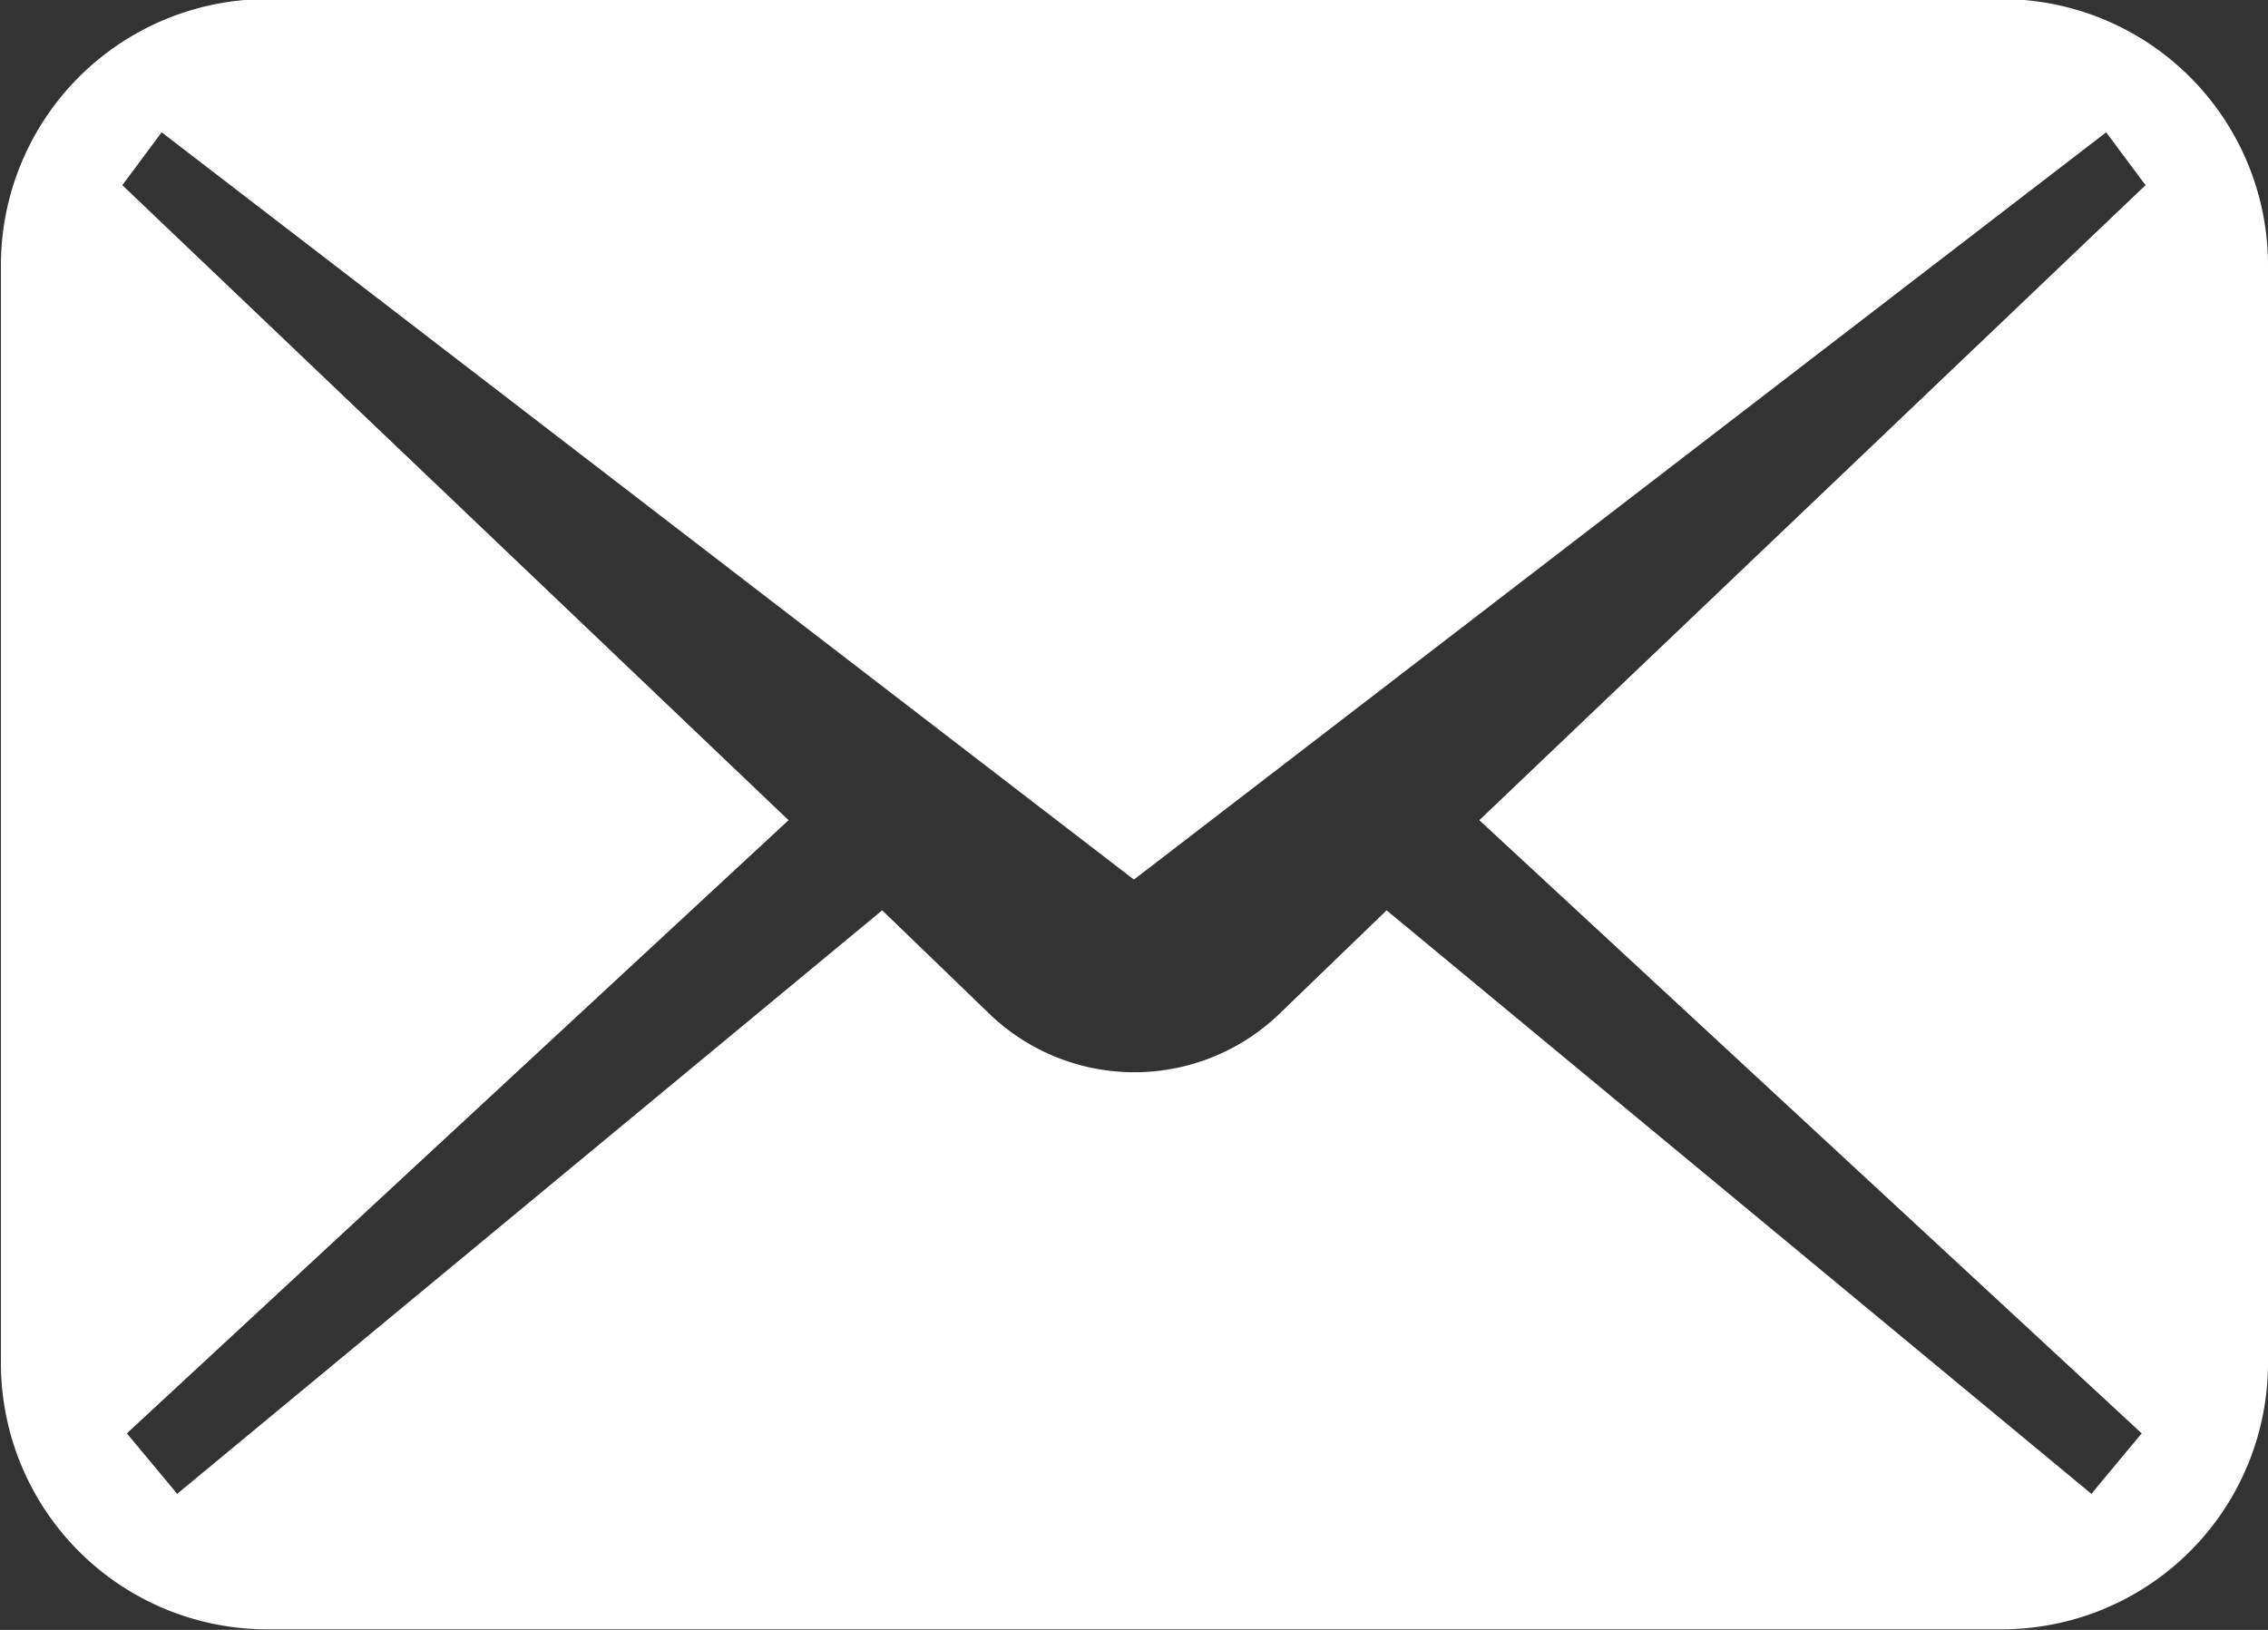 <svg xmlns="http://www.w3.org/2000/svg" width="32" height="23" viewBox="0 0 32 23">
  <rect x="0" y="0" width="32" height="23" fill="#333333" stroke="none"/>
  <defs>
    <style>
      .cls-1 {
        fill: #fff;
        fill-rule: evenodd;
      }
    </style>
  </defs>
  <path id="mail.svg" class="cls-1" d="M81.269,600.987H56.743a3.757,3.757,0,0,0-3.73,3.784v15.437a3.757,3.757,0,0,0,3.73,3.784H81.269A3.758,3.758,0,0,0,85,620.208V604.771A3.757,3.757,0,0,0,81.269,600.987Zm1.949,20.24-0.71.853-9.944-8.234-1.54,1.487a2.952,2.952,0,0,1-4.037,0l-1.54-1.487L55.5,622.08l-0.71-.853,9.336-8.653-9.4-8.961,0.555-.746,13.718,10.545,13.718-10.545,0.555,0.746-9.4,8.961Z" transform="translate(-53 -601)"/>
</svg>
